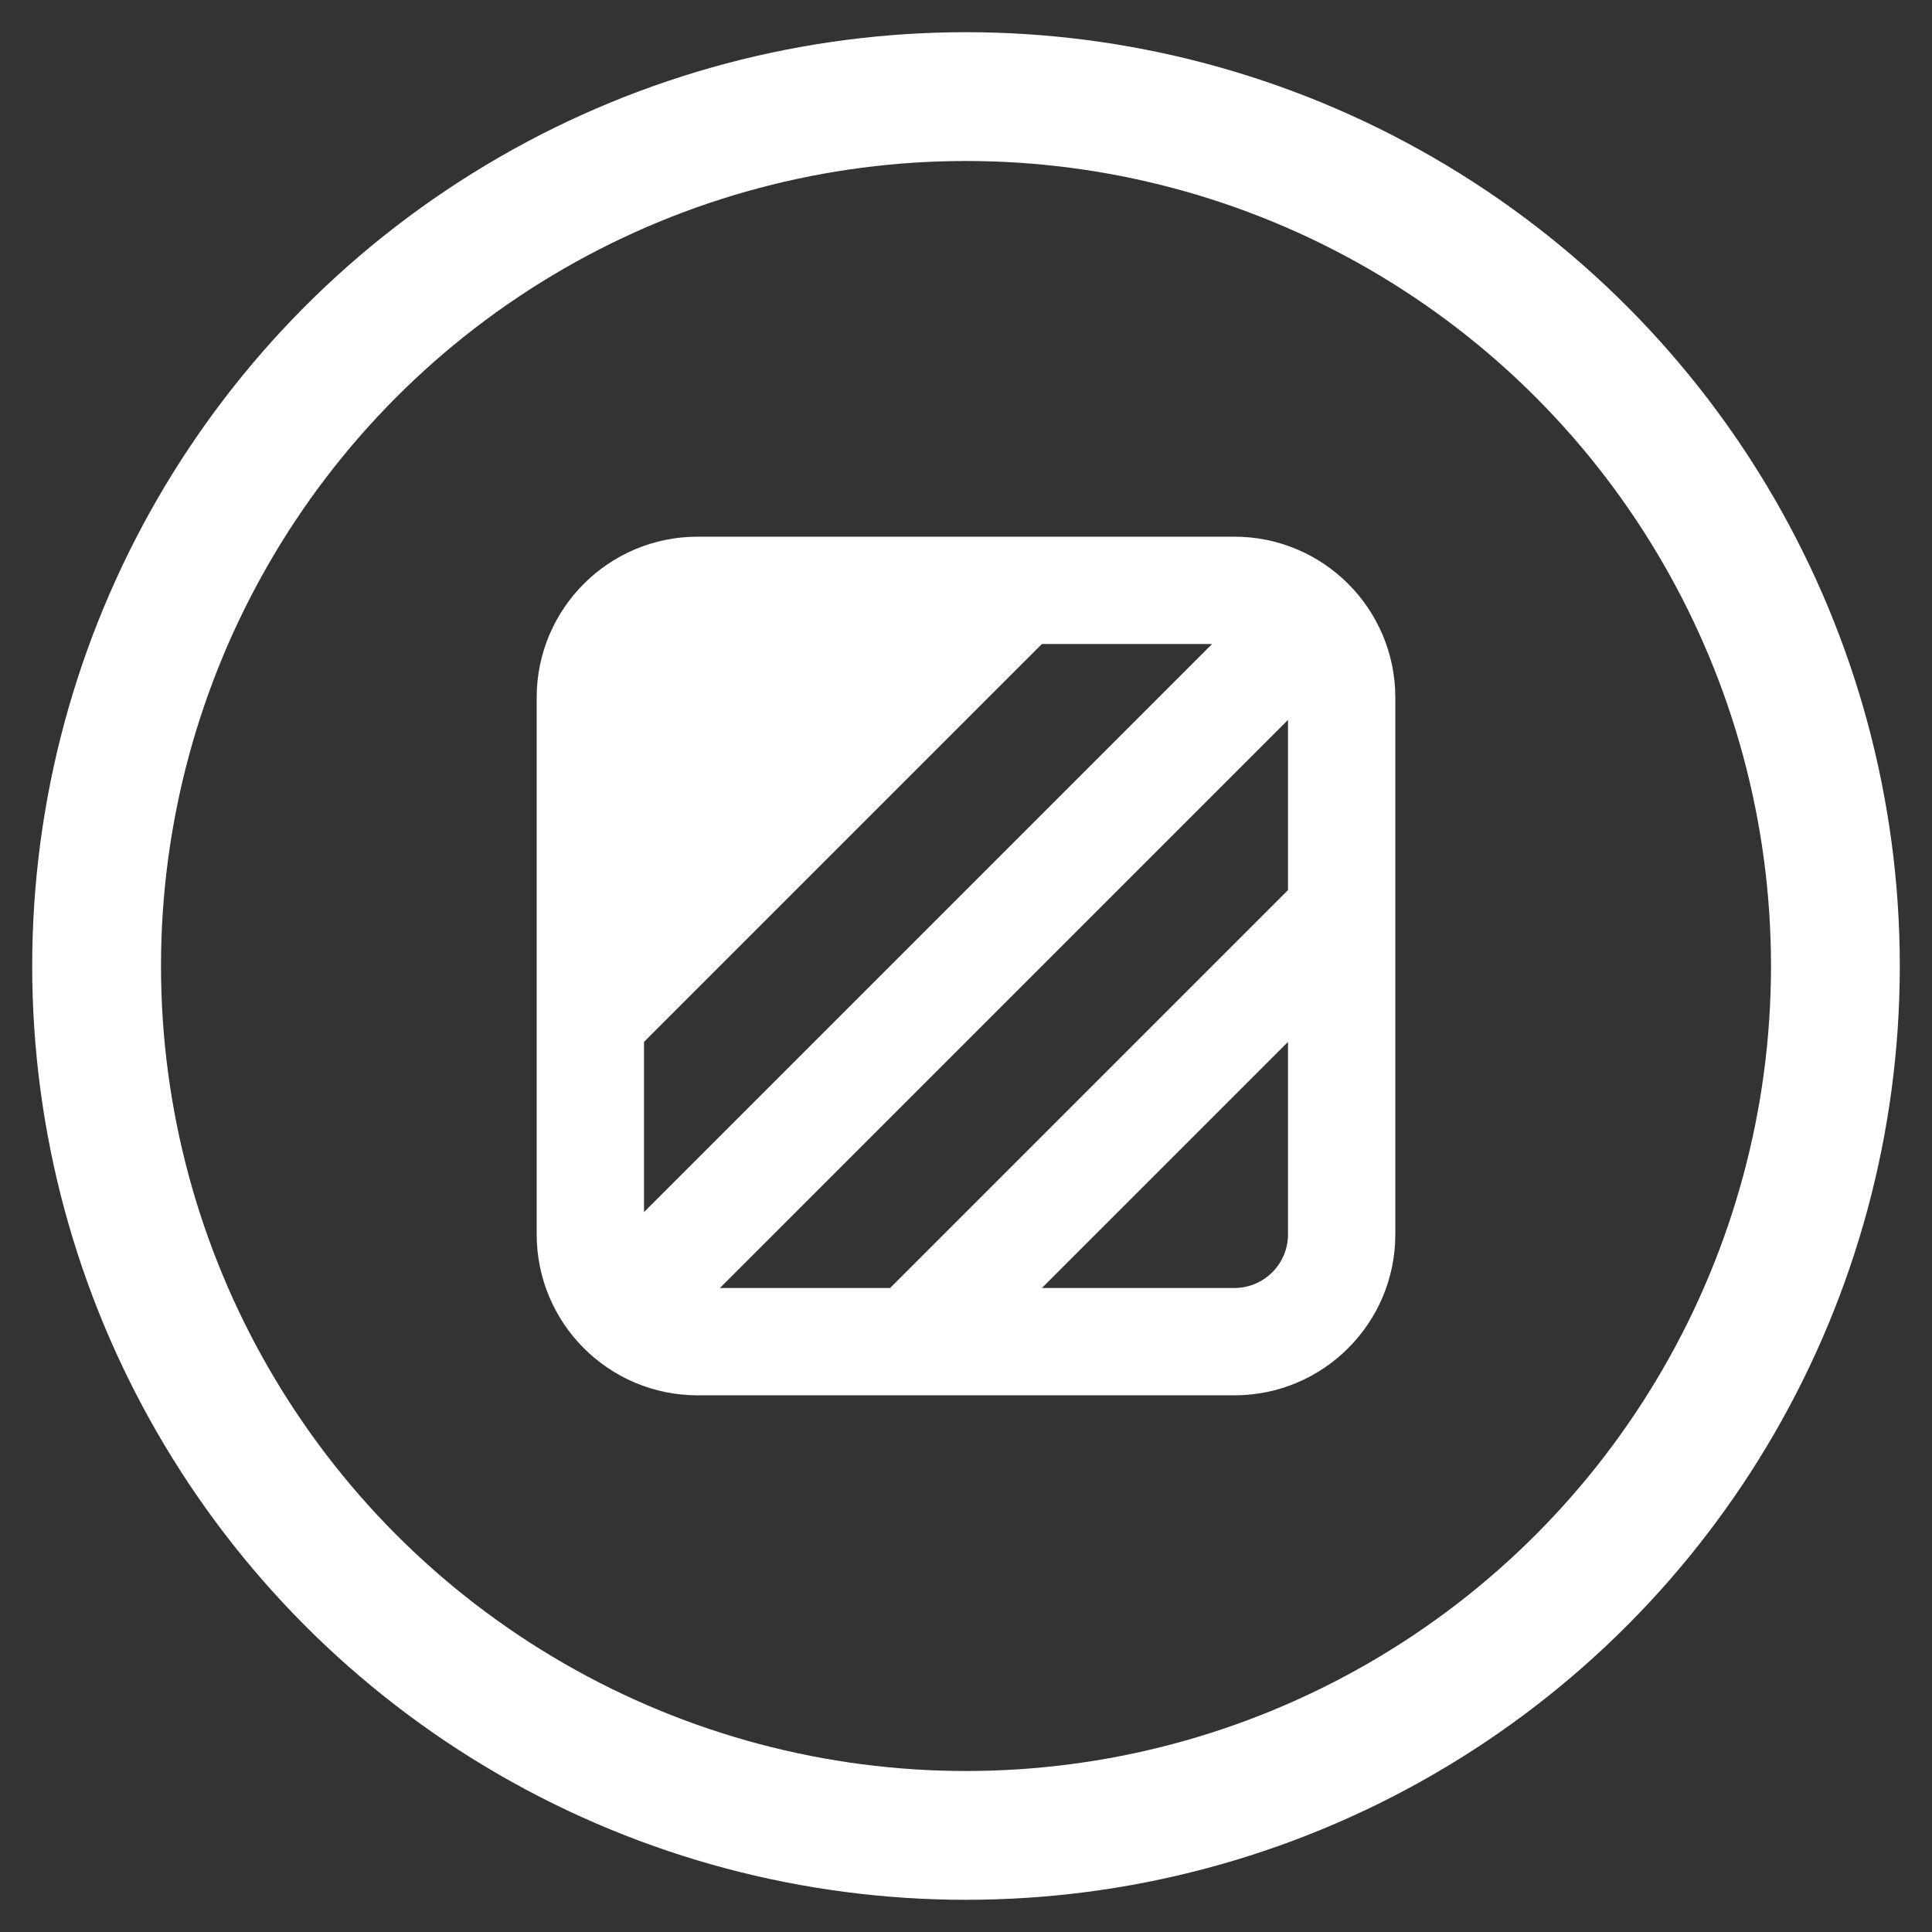 <?xml version="1.0" encoding="UTF-8"?>
<svg xmlns="http://www.w3.org/2000/svg" width="60" height="60" viewBox="0 0 60 60" fill="none">
  <rect x="0" y="0" width="60" height="60" fill="#333333" stroke="none"/>
  <circle cx="30" cy="30" r="27" stroke="white" stroke-width="4"></circle>
  <path fill-rule="evenodd" clip-rule="evenodd" d="M16.667 21.667C16.667 18.905 18.905 16.667 21.667 16.667H38.333C41.095 16.667 43.333 18.905 43.333 21.667V38.333C43.333 41.095 41.095 43.333 38.333 43.333H21.667C18.905 43.333 16.667 41.095 16.667 38.333V21.667ZM32.357 20L20 32.357V37.643L37.643 20H32.357ZM40 22.357L22.357 40H27.643L40 27.643V22.357ZM40 32.357L32.357 40H38.333C39.254 40 40 39.254 40 38.333V32.357Z" fill="white"></path>
</svg>
